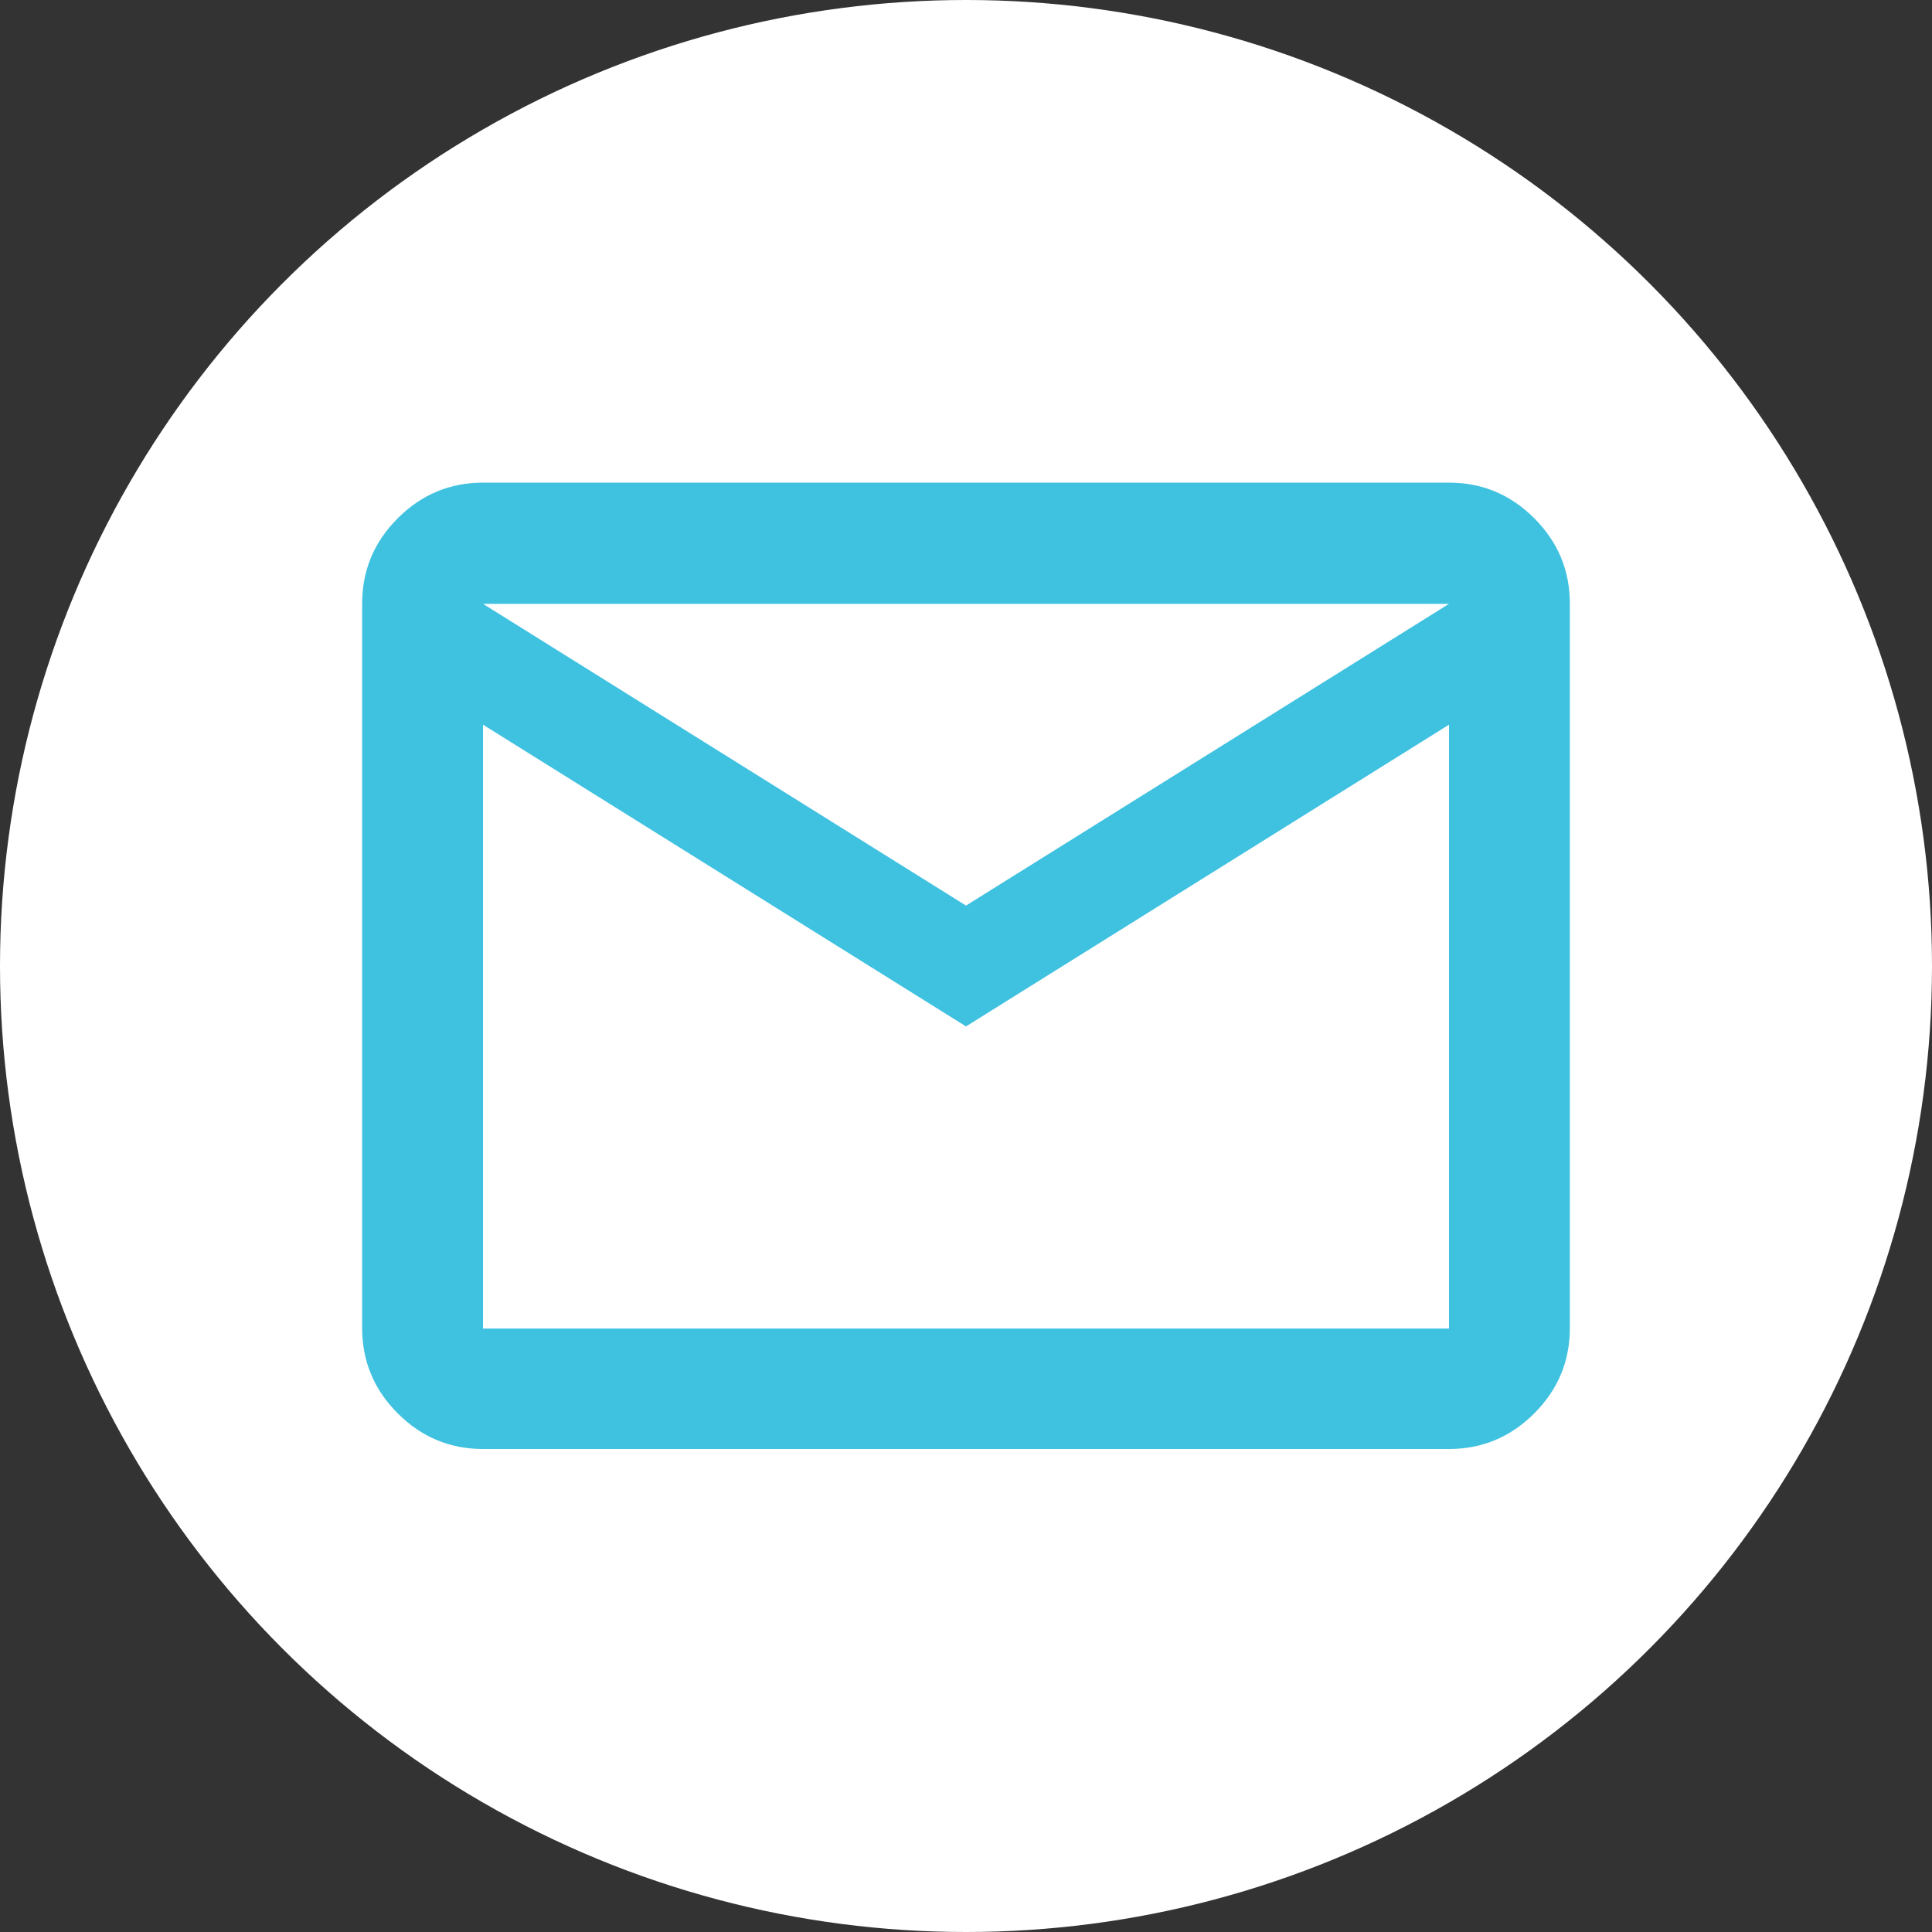 <?xml version="1.0" encoding="UTF-8"?>
<svg id="_レイヤー_1" data-name="レイヤー 1" xmlns="http://www.w3.org/2000/svg" width="18.95mm" height="18.95mm" viewBox="0 0 53.72 53.72">
  <rect x="0" y="0" width="53.72" height="53.72" fill="#333333" stroke="none"/>
  <defs>
    <style>
      .cls-1 {
        fill: #3fc1e0;
      }

      .cls-1, .cls-2 {
        stroke-width: 0px;
      }

      .cls-2 {
        fill: #fff;
      }
    </style>
  </defs>
  <circle class="cls-2" cx="26.86" cy="26.86" r="26.86"/>
  <path class="cls-1" d="M13.43,40.29c-.92,0-1.71-.33-2.37-.99s-.99-1.45-.99-2.37v-20.15c0-.92.33-1.71.99-2.37s1.45-.99,2.37-.99h26.86c.92,0,1.71.33,2.37.99s.99,1.45.99,2.37v20.15c0,.92-.33,1.71-.99,2.37s-1.45.99-2.37.99H13.43ZM26.86,28.54l-13.43-8.39v16.79h26.86v-16.79l-13.43,8.39ZM26.86,25.18l13.43-8.39H13.43l13.43,8.39ZM13.43,20.15v-3.36,20.15-16.79Z"/>
</svg>
